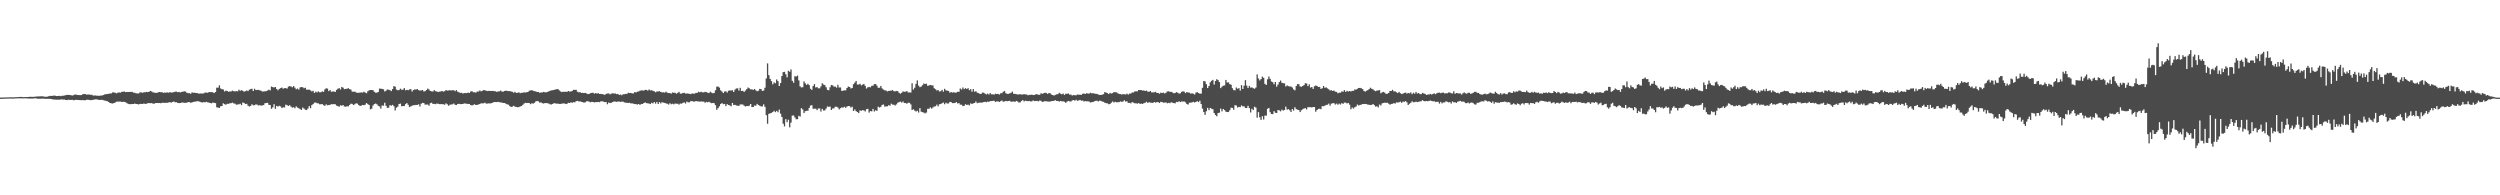 <?xml version="1.0" encoding="UTF-8"?>
<svg xmlns="http://www.w3.org/2000/svg" width="1920" height="150">
  <path d="M0 74.972h1v1.000H0zM1 74.912h1v1.000H1zM2 74.881h1v1.000H2zM3 74.838h1v1.000H3zM4 74.801h1v1.000H4zM5 74.798h1v1.000H5zM6 74.741h1v1.000H6zM7 74.685h1v1.000H7zM8 74.704h1v1.000H8zM9 74.756h1v1.000H9zM10 74.748h1v1.000H10zM11 74.636h1v1.000H11zM12 74.631h1v1.000H12zM13 74.544h1v1.000H13zM14 74.523h1v1.000H14zM15 74.386h1v1.149H15zM16 74.433h1v1.093H16zM17 74.554h1v1.000H17zM18 74.576h1v1.000H18zM19 74.508h1v1.014H19zM20 74.502h1v1.021H20zM21 74.502h1v1.196H21zM22 74.324h1v1.374H22zM23 74.354h1v1.348H23zM24 74.328h1v1.340H24zM25 74.371h1v1.295H25zM26 74.279h1v1.257H26zM27 74.189h1v1.332H27zM28 74.104h1v1.617H28zM29 74.027h1v1.850H29zM30 74.053h1v1.721H30zM31 73.924h1v1.902H31zM32 73.970h1v1.750H32zM33 74.067h1v1.714H33zM34 74.286h1v1.614H34zM35 74.312h1v1.593H35zM36 74.175h1v1.722H36zM37 73.906h1v1.960H37zM38 73.583h1v2.336H38zM39 73.703h1v2.376H39zM40 73.549h1v2.803H40zM41 73.408h1v3.039H41zM42 73.534h1v2.942H42zM43 73.776h1v2.819H43zM44 73.705h1v2.802H44zM45 73.552h1v3.036H45zM46 73.812h1v2.628H46zM47 73.564h1v2.719H47zM48 73.524h1v2.959H48zM49 73.339h1v3.095H49zM50 73.099h1v3.711H50zM51 72.797h1v4.082H51zM52 72.894h1v3.689H52zM53 72.930h1v3.803H53zM54 73.108h1v3.624H54zM55 73.343h1v3.300H55zM56 73.112h1v3.874H56zM57 72.530h1v4.298H57zM58 72.705h1v3.963H58zM59 72.923h1v3.816H59zM60 73.018h1v3.847H60zM61 73.065h1v3.763H61zM62 72.993h1v4.024H62zM63 72.439h1v4.432H63zM64 72.207h1v4.774H64zM65 72.253h1v4.752H65zM66 72.684h1v3.983H66zM67 72.557h1v3.962H67zM68 72.585h1v4.186H68zM69 72.822h1v4.133H69zM70 72.767h1v4.078H70zM71 73.374h1v3.314H71zM72 73.303h1v3.125H72zM73 73.339h1v2.974H73zM74 73.525h1v2.832H74zM75 73.512h1v3.142H75zM76 73.564h1v3.197H76zM77 73.390h1v3.290H77zM78 73.321h1v3.321H78zM79 72.937h1v4.048H79zM80 72.467h1v4.800H80zM81 72.328h1v5.207H81zM82 72.126h1v5.626H82zM83 72.115h1v6.274H83zM84 71.735h1v7.389H84zM85 71.711h1v7.645H85zM86 70.957h1v8.542H86zM87 70.971h1v8.201H87zM88 71.280h1v7.451H88zM89 71.656h1v6.461H89zM90 71.160h1v6.879H90zM91 70.970h1v7.054H91zM92 71.173h1v6.799H92zM93 70.569h1v7.783H93zM94 70.445h1v7.754H94zM95 70.239h1v7.992H95zM96 70.781h1v7.779H96zM97 70.628h1v8.614H97zM98 70.679h1v9.106H98zM99 70.612h1v9.406H99zM100 70.578h1v9.398H100zM101 70.542h1v9.362H101zM102 71.165h1v8.684H102zM103 71.205h1v8.313H103zM104 71.607h1v8.269H104zM105 71.740h1v8.188H105zM106 71.768h1v8.457H106zM107 70.944h1v8.866H107zM108 70.940h1v8.831H108zM109 71.270h1v8.626H109zM110 70.837h1v8.603H110zM111 70.866h1v8.952H111zM112 70.573h1v9.083H112zM113 70.758h1v8.565H113zM114 70.503h1v8.586H114zM115 69.815h1v9.515H115zM116 70.249h1v8.913H116zM117 70.897h1v8.725H117zM118 71.124h1v8.493H118zM119 71.335h1v7.798H119zM120 71.321h1v7.788H120zM121 70.915h1v8.225H121zM122 70.656h1v8.454H122zM123 70.789h1v8.516H123zM124 70.785h1v8.166H124zM125 71.322h1v7.575H125zM126 71.075h1v7.973H126zM127 71.178h1v7.725H127zM128 70.943h1v8.017H128zM129 71.201h1v7.485H129zM130 70.688h1v7.769H130zM131 71.116h1v7.709H131zM132 70.958h1v7.360H132zM133 70.804h1v7.169H133zM134 70.422h1v8.118H134zM135 70.363h1v8.151H135zM136 70.793h1v8.241H136zM137 70.611h1v8.571H137zM138 71.020h1v8.073H138zM139 70.615h1v8.174H139zM140 70.389h1v8.379H140zM141 70.142h1v8.836H141zM142 70.271h1v8.660H142zM143 71.200h1v7.681H143zM144 71.595h1v6.788H144zM145 71.590h1v6.867H145zM146 71.965h1v7.006H146zM147 70.967h1v7.666H147zM148 71.236h1v7.064H148zM149 71.200h1v6.905H149zM150 71.410h1v6.574H150zM151 71.485h1v6.239H151zM152 71.896h1v5.896H152zM153 71.852h1v6.329H153zM154 71.727h1v6.763H154zM155 71.870h1v6.861H155zM156 71.665h1v6.718H156zM157 71.073h1v7.522H157zM158 71.114h1v7.061H158zM159 71.273h1v7.323H159zM160 70.717h1v8.086H160zM161 70.754h1v8.353H161zM162 70.710h1v8.624H162zM163 70.903h1v7.855H163zM164 71.472h1v7.543H164zM165 70.678h1v8.551H165zM166 67.327h1v15.069H166zM167 67.321h1v15.314H167zM168 65.541h1v17.346H168zM169 67.927h1v13.694H169zM170 68.509h1v12.918H170zM171 68.698h1v10.687H171zM172 70.225h1v9.784H172zM173 69.602h1v10.858H173zM174 69.896h1v9.835H174zM175 70.466h1v9.328H175zM176 70.225h1v9.091H176zM177 70.251h1v9.018H177zM178 69.569h1v9.208H178zM179 70.063h1v9.339H179zM180 70.175h1v9.417H180zM181 69.988h1v10.379H181zM182 70.126h1v10.106H182zM183 68.894h1v11.245H183zM184 69.737h1v9.940H184zM185 69.237h1v11.503H185zM186 69.730h1v8.976H186zM187 70.454h1v8.656H187zM188 69.994h1v9.912H188zM189 69.502h1v10.236H189zM190 69.979h1v11.170H190zM191 68.883h1v12.929H191zM192 68.452h1v12.912H192zM193 68.144h1v11.936H193zM194 69.866h1v11.014H194zM195 68.132h1v12.679H195zM196 69.187h1v10.982H196zM197 69.054h1v11.311H197zM198 69.040h1v11.952H198zM199 69.391h1v11.411H199zM200 69.678h1v11.441H200zM201 70.321h1v10.672H201zM202 70.251h1v10.431H202zM203 70.082h1v9.225H203zM204 69.997h1v9.123H204zM205 69.454h1v9.490H205zM206 68.886h1v11.595H206zM207 69.451h1v11.244H207zM208 66.473h1v17.109H208zM209 66.932h1v15.542H209zM210 67.193h1v12.841H210zM211 66.795h1v16.772H211zM212 68.277h1v13.060H212zM213 69.308h1v12.549H213zM214 68.256h1v13.005H214zM215 67.705h1v14.007H215zM216 67.202h1v15.803H216zM217 68.169h1v14.219H217zM218 67.664h1v14.857H218zM219 67.646h1v12.762H219zM220 68.068h1v12.751H220zM221 66.518h1v14.833H221zM222 66.081h1v14.706H222zM223 66.453h1v15.408H223zM224 66.996h1v15.669H224zM225 66.082h1v16.230H225zM226 67.308h1v15.820H226zM227 68.573h1v13.153H227zM228 67.996h1v14.664H228zM229 68.880h1v14.251H229zM230 67.137h1v16.603H230zM231 66.844h1v17.634H231zM232 66.971h1v15.660H232zM233 67.771h1v15.660H233zM234 67.391h1v16.903H234zM235 68.845h1v15.670H235zM236 68.884h1v14.453H236zM237 68.804h1v12.697H237zM238 69.402h1v13.694H238zM239 70.181h1v10.578H239zM240 69.713h1v10.200H240zM241 71.372h1v7.501H241zM242 70.419h1v8.353H242zM243 70.983h1v8.255H243zM244 70.196h1v9.233H244zM245 70.836h1v9.253H245zM246 70.850h1v9.232H246zM247 70.145h1v9.787H247zM248 70.550h1v10.257H248zM249 68.655h1v12.657H249zM250 67.782h1v12.335H250zM251 68.071h1v12.807H251zM252 70.013h1v10.675H252zM253 69.118h1v11.444H253zM254 70.443h1v9.542H254zM255 70.297h1v9.803H255zM256 70.221h1v9.765H256zM257 70.605h1v9.481H257zM258 69.016h1v12.095H258zM259 68.137h1v13.365H259zM260 67.653h1v14.343H260zM261 68.689h1v12.181H261zM262 66.826h1v14.386H262zM263 67.305h1v13.380H263zM264 68.530h1v13.223H264zM265 68.235h1v13.732H265zM266 68.185h1v13.415H266zM267 67.682h1v14.018H267zM268 68.435h1v12.166H268zM269 68.836h1v10.775H269zM270 70.405h1v9.402H270zM271 70.457h1v10.225H271zM272 70.332h1v9.764H272zM273 70.954h1v8.354H273zM274 71.334h1v8.303H274zM275 71.197h1v9.481H275zM276 71.141h1v10.249H276zM277 70.978h1v10.103H277zM278 71.128h1v9.463H278zM279 70.466h1v10.397H279zM280 71.051h1v9.315H280zM281 71.579h1v7.593H281zM282 70.080h1v9.888H282zM283 69.383h1v11.272H283zM284 69.098h1v14.902H284zM285 69.137h1v14.322H285zM286 69.276h1v11.771H286zM287 70.494h1v9.452H287zM288 71.189h1v8.309H288zM289 71.160h1v8.912H289zM290 70.601h1v10.641H290zM291 68.046h1v13.696H291zM292 68.116h1v15.299H292zM293 68.318h1v12.671H293zM294 68.598h1v12.574H294zM295 70.255h1v8.669H295zM296 69.626h1v11.632H296zM297 68.699h1v14.143H297zM298 68.934h1v13.739H298zM299 69.215h1v11.524H299zM300 69.994h1v11.222H300zM301 68.419h1v12.098H301zM302 66.160h1v15.424H302zM303 66.560h1v18.281H303zM304 68.747h1v13.943H304zM305 69.332h1v12.559H305zM306 69.147h1v10.726H306zM307 68.095h1v11.458H307zM308 68.939h1v12.675H308zM309 68.872h1v12.562H309zM310 67.656h1v13.806H310zM311 69.318h1v10.634H311zM312 68.956h1v10.222H312zM313 69.258h1v11.233H313zM314 68.727h1v13.475H314zM315 68.384h1v13.337H315zM316 70.291h1v10.931H316zM317 69.169h1v11.600H317zM318 68.676h1v12.125H318zM319 68.797h1v11.719H319zM320 68.330h1v12.333H320zM321 69.224h1v10.828H321zM322 69.584h1v12.157H322zM323 69.455h1v10.215H323zM324 69.133h1v9.880H324zM325 70.221h1v8.910H325zM326 70.042h1v10.328H326zM327 69.163h1v11.136H327zM328 68.031h1v12.267H328zM329 68.687h1v12.524H329zM330 69.904h1v9.379H330zM331 70.149h1v8.684H331zM332 70.313h1v9.511H332zM333 69.206h1v10.569H333zM334 70.019h1v9.985H334zM335 70.266h1v9.246H335zM336 70.728h1v8.938H336zM337 70.331h1v9.635H337zM338 70.256h1v9.700H338zM339 69.834h1v10.150H339zM340 70.333h1v9.767H340zM341 70.051h1v10.373H341zM342 69.175h1v10.189H342zM343 69.571h1v10.509H343zM344 69.475h1v11.770H344zM345 69.251h1v11.255H345zM346 69.464h1v10.774H346zM347 69.320h1v10.796H347zM348 69.285h1v10.254H348zM349 70.019h1v10.443H349zM350 69.215h1v11.459H350zM351 70.426h1v9.514H351zM352 70.925h1v8.772H352zM353 71.344h1v8.626H353zM354 71.199h1v8.735H354zM355 71.851h1v8.011H355zM356 71.489h1v7.903H356zM357 71.490h1v8.055H357zM358 71.504h1v8.162H358zM359 71.043h1v8.840H359zM360 71.417h1v8.420H360zM361 70.287h1v10.353H361zM362 69.991h1v11.057H362zM363 70.843h1v9.683H363zM364 70.798h1v9.279H364zM365 71.095h1v9.539H365zM366 70.293h1v10.278H366zM367 70.320h1v9.864H367zM368 69.493h1v10.418H368zM369 70.149h1v9.134H369zM370 69.696h1v9.718H370zM371 69.162h1v10.137H371zM372 69.357h1v9.492H372zM373 69.663h1v9.976H373zM374 69.919h1v9.602H374zM375 69.735h1v9.635H375zM376 69.887h1v9.551H376zM377 69.910h1v9.321H377zM378 69.767h1v9.106H378zM379 70.024h1v8.325H379zM380 70.098h1v8.283H380zM381 70.542h1v7.918H381zM382 70.223h1v8.035H382zM383 70.139h1v8.363H383zM384 69.599h1v9.039H384zM385 70.287h1v8.519H385zM386 70.426h1v8.654H386zM387 69.899h1v9.221H387zM388 69.565h1v10.128H388zM389 69.827h1v10.259H389zM390 70.004h1v10.451H390zM391 69.925h1v11.522H391zM392 70.245h1v11.913H392zM393 70.511h1v11.386H393zM394 71.213h1v10.048H394zM395 70.519h1v11.377H395zM396 71.366h1v10.767H396zM397 71.282h1v11.076H397zM398 70.835h1v11.436H398zM399 71.553h1v10.173H399zM400 71.255h1v10.184H400zM401 71.197h1v9.342H401zM402 70.846h1v8.734H402zM403 71.076h1v7.852H403zM404 70.806h1v8.368H404zM405 70.660h1v8.358H405zM406 69.608h1v9.525H406zM407 69.502h1v10.504H407zM408 69.203h1v10.030H408zM409 69.735h1v9.876H409zM410 70.038h1v8.929H410zM411 70.195h1v7.687H411zM412 70.732h1v6.804H412zM413 70.662h1v7.214H413zM414 71.263h1v7.557H414zM415 70.948h1v7.670H415zM416 71.003h1v8.239H416zM417 70.539h1v8.965H417zM418 70.841h1v8.304H418zM419 70.925h1v8.211H419zM420 70.577h1v8.708H420zM421 70.145h1v9.421H421zM422 69.703h1v10.401H422zM423 69.414h1v10.805H423zM424 69.259h1v10.556H424zM425 69.049h1v10.167H425zM426 68.701h1v10.705H426zM427 68.573h1v11.048H427zM428 68.369h1v11.213H428zM429 69.355h1v10.476H429zM430 70.207h1v9.606H430zM431 70.717h1v8.888H431zM432 70.383h1v9.022H432zM433 70.578h1v8.866H433zM434 70.401h1v9.501H434zM435 70.549h1v9.131H435zM436 69.904h1v9.055H436zM437 70.325h1v8.759H437zM438 70.240h1v8.377H438zM439 69.804h1v9.090H439zM440 68.958h1v9.497H440zM441 69.006h1v9.579H441zM442 68.983h1v8.757H442zM443 70.449h1v7.025H443zM444 70.924h1v6.998H444zM445 70.759h1v7.068H445zM446 71.386h1v6.854H446zM447 71.307h1v7.151H447zM448 71.494h1v7.345H448zM449 71.337h1v7.218H449zM450 71.788h1v6.036H450zM451 72.238h1v5.475H451zM452 72.161h1v5.978H452zM453 71.558h1v6.962H453zM454 71.307h1v6.941H454zM455 71.230h1v7.102H455zM456 71.938h1v6.749H456zM457 71.463h1v6.936H457zM458 71.871h1v6.585H458zM459 71.543h1v6.764H459zM460 72.177h1v6.319H460zM461 72.097h1v5.725H461zM462 72.303h1v5.458H462zM463 72.475h1v5.582H463zM464 72.846h1v5.587H464zM465 72.027h1v6.377H465zM466 71.836h1v8.220H466zM467 71.731h1v7.023H467zM468 72.441h1v6.721H468zM469 71.953h1v7.012H469zM470 71.607h1v6.783H470zM471 71.897h1v6.056H471zM472 71.710h1v6.293H472zM473 72.299h1v5.939H473zM474 72.066h1v5.989H474zM475 72.887h1v5.056H475zM476 72.597h1v5.698H476zM477 73.107h1v4.911H477zM478 72.397h1v5.687H478zM479 72.349h1v6.277H479zM480 72.070h1v6.778H480zM481 72.092h1v6.874H481zM482 71.232h1v7.866H482zM483 71.486h1v7.413H483zM484 71.380h1v8.048H484zM485 71.721h1v7.618H485zM486 71.732h1v7.915H486zM487 70.682h1v9.216H487zM488 71.038h1v8.912H488zM489 70.400h1v9.924H489zM490 70.247h1v9.618H490zM491 69.641h1v10.932H491zM492 69.425h1v10.392H492zM493 69.440h1v10.414H493zM494 69.564h1v9.562H494zM495 69.037h1v9.590H495zM496 69.041h1v10.188H496zM497 69.625h1v9.723H497zM498 68.734h1v10.771H498zM499 69.443h1v10.461H499zM500 69.250h1v9.656H500zM501 69.787h1v9.639H501zM502 70.142h1v8.261H502zM503 70.879h1v8.750H503zM504 70.240h1v8.037H504zM505 70.230h1v9.628H505zM506 70.050h1v8.367H506zM507 70.624h1v8.853H507zM508 70.986h1v7.493H508zM509 70.861h1v7.984H509zM510 71.182h1v7.855H510zM511 70.404h1v8.988H511zM512 71.145h1v8.558H512zM513 71.486h1v8.844H513zM514 71.469h1v7.811H514zM515 71.936h1v8.144H515zM516 71.016h1v8.671H516zM517 71.279h1v8.830H517zM518 71.214h1v8.326H518zM519 72.013h1v7.631H519zM520 71.344h1v8.333H520zM521 70.503h1v9.853H521zM522 71.903h1v7.592H522zM523 71.890h1v7.704H523zM524 71.352h1v7.629H524zM525 71.289h1v7.293H525zM526 71.875h1v7.647H526zM527 71.746h1v6.305H527zM528 71.870h1v6.720H528zM529 72.054h1v6.552H529zM530 72.273h1v5.463H530zM531 71.712h1v5.896H531zM532 71.960h1v6.044H532zM533 71.861h1v6.146H533zM534 71.246h1v6.393H534zM535 71.374h1v6.438H535zM536 70.450h1v7.441H536zM537 70.843h1v7.274H537zM538 70.445h1v7.446H538zM539 70.890h1v7.132H539zM540 70.959h1v7.084H540zM541 70.484h1v8.404H541zM542 70.765h1v7.457H542zM543 71.170h1v7.441H543zM544 71.521h1v6.636H544zM545 70.400h1v8.382H545zM546 71.161h1v8.118H546zM547 71.635h1v7.399H547zM548 71.382h1v7.860H548zM549 69.331h1v11.458H549zM550 66.629h1v17.714H550zM551 66.413h1v16.642H551zM552 67.300h1v14.343H552zM553 69.391h1v10.462H553zM554 70.271h1v8.906H554zM555 71.461h1v8.550H555zM556 70.314h1v9.503H556zM557 70.107h1v11.387H557zM558 71.045h1v8.950H558zM559 69.692h1v10.953H559zM560 69.410h1v11.574H560zM561 69.507h1v12.101H561zM562 69.322h1v9.715H562zM563 70.671h1v10.015H563zM564 68.795h1v11.694H564zM565 67.922h1v13.136H565zM566 67.783h1v13.353H566zM567 69.518h1v11.851H567zM568 67.428h1v12.796H568zM569 69.891h1v10.275H569zM570 69.751h1v10.547H570zM571 70.594h1v10.536H571zM572 69.515h1v12.280H572zM573 68.458h1v12.939H573zM574 67.248h1v14.266H574zM575 67.861h1v13.304H575zM576 68.630h1v11.249H576zM577 68.584h1v13.605H577zM578 69.090h1v13.075H578zM579 68.330h1v12.728H579zM580 69.357h1v11.833H580zM581 70.102h1v9.682H581zM582 69.688h1v10.974H582zM583 68.235h1v13.033H583zM584 68.468h1v13.270H584zM585 69.857h1v11.846H585zM586 69.543h1v10.559H586zM587 67.378h1v14.664H587zM588 60.273h1v28.175H588zM589 48.687h1v46.328H589zM590 57.717h1v29.742H590zM591 60.577h1v26.437H591zM592 62.303h1v24.432H592zM593 64.771h1v21.264H593zM594 63.354h1v21.762H594zM595 63.966h1v22.157H595zM596 61.051h1v24.110H596zM597 62.371h1v23.825H597zM598 66.027h1v18.141H598zM599 63.809h1v23.466H599zM600 58.416h1v31.364H600zM601 55.423h1v39.579H601zM602 55.122h1v41.969H602zM603 57.027h1v34.472H603zM604 59.382h1v34.394H604zM605 54.400h1v37.531H605zM606 55.119h1v42.689H606zM607 53.341h1v40.804H607zM608 62.058h1v26.749H608zM609 63.542h1v25.149H609zM610 58.501h1v31.727H610zM611 58.803h1v32.771H611zM612 58.006h1v33.563H612zM613 61.751h1v27.166H613zM614 66.339h1v23.214H614zM615 67.153h1v15.956H615zM616 66.970h1v17.086H616zM617 62.579h1v24.271H617zM618 64.038h1v21.370H618zM619 65.194h1v19.876H619zM620 64.322h1v20.717H620zM621 65.363h1v17.543H621zM622 68.158h1v12.957H622zM623 69.036h1v11.749H623zM624 66.064h1v17.434H624zM625 64.548h1v18.925H625zM626 67.155h1v16.307H626zM627 66.852h1v17.751H627zM628 67.775h1v15.580H628zM629 67.854h1v15.470H629zM630 66.348h1v19.296H630zM631 63.941h1v19.675H631zM632 64.915h1v19.956H632zM633 65.386h1v19.383H633zM634 67.035h1v16.346H634zM635 69.004h1v12.753H635zM636 69.319h1v12.732H636zM637 67.040h1v14.835H637zM638 65.281h1v19.154H638zM639 65.520h1v17.799H639zM640 66.554h1v16.633H640zM641 66.467h1v15.485H641zM642 67.307h1v14.667H642zM643 65.123h1v17.441H643zM644 67.189h1v16.846H644zM645 67.156h1v15.967H645zM646 69.790h1v12.692H646zM647 69.663h1v12.967H647zM648 69.337h1v12.625H648zM649 69.394h1v13.387H649zM650 67.588h1v14.301H650zM651 66.453h1v14.931H651zM652 66.795h1v14.707H652zM653 67.954h1v14.660H653zM654 67.521h1v14.432H654zM655 64.646h1v20.593H655zM656 63.421h1v20.647H656zM657 62.144h1v23.241H657zM658 64.900h1v21.125H658zM659 64.933h1v21.891H659zM660 64.295h1v20.559H660zM661 65.532h1v19.544H661zM662 64.993h1v19.582H662zM663 64.447h1v20.406H663zM664 65.953h1v19.646H664zM665 67.997h1v15.871H665zM666 67.058h1v16.550H666zM667 66.728h1v19.729H667zM668 67.065h1v18.220H668zM669 65.875h1v19.658H669zM670 65.794h1v17.880H670zM671 64.674h1v20.926H671zM672 64.533h1v20.184H672zM673 65.813h1v19.304H673zM674 67.439h1v14.534H674zM675 67.355h1v15.246H675zM676 66.020h1v15.992H676zM677 67.882h1v12.690H677zM678 68.796h1v11.417H678zM679 69.301h1v12.583H679zM680 69.531h1v12.204H680zM681 70.179h1v11.464H681zM682 69.833h1v10.949H682zM683 69.691h1v11.548H683zM684 69.589h1v10.012H684zM685 69.146h1v11.177H685zM686 70.084h1v10.329H686zM687 70.142h1v10.922H687zM688 69.859h1v10.314H688zM689 70.059h1v8.835H689zM690 71.232h1v7.187H690zM691 71.949h1v6.103H691zM692 71.283h1v7.571H692zM693 70.214h1v7.707H693zM694 70.494h1v8.587H694zM695 70.378h1v8.790H695zM696 69.919h1v9.738H696zM697 71.017h1v7.837H697zM698 70.944h1v8.045H698zM699 71.046h1v9.127H699zM700 63.973h1v20.485H700zM701 68.754h1v15.187H701zM702 67.400h1v17.565H702zM703 64.403h1v21.248H703zM704 61.767h1v23.298H704zM705 65.722h1v20.703H705zM706 66.985h1v16.063H706zM707 66.483h1v19.264H707zM708 65.453h1v20.697H708zM709 64.117h1v22.348H709zM710 64.555h1v22.540H710zM711 64.245h1v22.157H711zM712 65.937h1v17.614H712zM713 65.576h1v17.985H713zM714 65.231h1v17.235H714zM715 65.564h1v17.839H715zM716 65.575h1v16.985H716zM717 67.736h1v14.016H717zM718 68.555h1v13.120H718zM719 69.459h1v10.949H719zM720 69.158h1v12.555H720zM721 70.241h1v9.830H721zM722 70.048h1v9.811H722zM723 68.962h1v10.309H723zM724 70.395h1v8.340H724zM725 68.216h1v11.850H725zM726 69.378h1v9.547H726zM727 69.636h1v9.858H727zM728 69.845h1v9.593H728zM729 71.229h1v6.995H729zM730 70.644h1v7.789H730zM731 71.124h1v8.058H731zM732 70.792h1v8.426H732zM733 71.172h1v7.841H733zM734 71.044h1v7.388H734zM735 70.452h1v8.987H735zM736 70.505h1v8.687H736zM737 67.923h1v12.473H737zM738 68.776h1v11.669H738zM739 67.212h1v14.237H739zM740 68.456h1v12.845H740zM741 67.691h1v12.342H741zM742 68.373h1v12.292H742zM743 67.683h1v12.639H743zM744 69.268h1v11.657H744zM745 68.463h1v10.906H745zM746 70.385h1v9.562H746zM747 68.423h1v10.924H747zM748 70.439h1v8.670H748zM749 70.042h1v7.867H749zM750 71.117h1v8.158H750zM751 71.546h1v7.366H751zM752 72.028h1v6.843H752zM753 72.162h1v6.639H753zM754 71.104h1v7.632H754zM755 71.145h1v7.220H755zM756 71.866h1v6.330H756zM757 72.510h1v5.962H757zM758 71.874h1v6.158H758zM759 72.585h1v5.664H759zM760 71.493h1v6.116H760zM761 72.443h1v5.152H761zM762 72.408h1v5.059H762zM763 72.700h1v4.671H763zM764 71.914h1v6.366H764zM765 72.252h1v5.612H765zM766 72.075h1v5.805H766zM767 72.613h1v5.657H767zM768 71.662h1v6.066H768zM769 71.576h1v5.575H769zM770 70.448h1v7.707H770zM771 69.956h1v7.979H771zM772 71.589h1v5.950H772zM773 72.098h1v5.696H773zM774 72.102h1v5.471H774zM775 71.664h1v5.730H775zM776 71.294h1v6.841H776zM777 70.359h1v7.740H777zM778 72.032h1v5.818H778zM779 72.114h1v6.151H779zM780 72.328h1v5.213H780zM781 72.538h1v5.407H781zM782 72.509h1v6.245H782zM783 72.361h1v6.271H783zM784 72.578h1v5.017H784zM785 72.534h1v4.331H785zM786 72.302h1v5.633H786zM787 72.550h1v4.816H787zM788 72.554h1v4.943H788zM789 73.165h1v4.612H789zM790 72.883h1v4.638H790zM791 72.866h1v5.071H791zM792 72.666h1v5.181H792zM793 73.030h1v4.086H793zM794 72.894h1v4.773H794zM795 72.417h1v5.136H795zM796 72.417h1v5.071H796zM797 72.735h1v5.140H797zM798 72.795h1v4.411H798zM799 71.618h1v5.800H799zM800 72.016h1v6.314H800zM801 71.624h1v6.413H801zM802 71.286h1v6.345H802zM803 71.328h1v6.489H803zM804 72.085h1v5.846H804zM805 71.501h1v6.503H805zM806 71.590h1v6.514H806zM807 72.607h1v5.032H807zM808 72.943h1v4.633H808zM809 73.436h1v3.981H809zM810 72.836h1v4.103H810zM811 72.468h1v5.060H811zM812 72.280h1v5.309H812zM813 71.279h1v6.773H813zM814 71.956h1v5.556H814zM815 72.398h1v5.411H815zM816 71.845h1v5.985H816zM817 72.920h1v5.214H817zM818 71.921h1v7.075H818zM819 72.105h1v5.988H819zM820 71.781h1v5.736H820zM821 72.675h1v5.169H821zM822 72.659h1v5.331H822zM823 73.348h1v3.783H823zM824 72.938h1v3.852H824zM825 73.202h1v4.154H825zM826 73.090h1v3.532H826zM827 72.599h1v4.833H827zM828 72.715h1v4.367H828zM829 72.742h1v3.989H829zM830 72.788h1v4.573H830zM831 72.051h1v5.165H831zM832 71.768h1v6.161H832zM833 72.213h1v5.442H833zM834 71.569h1v6.273H834zM835 71.831h1v5.944H835zM836 71.883h1v6.135H836zM837 71.208h1v7.540H837zM838 71.659h1v6.780H838zM839 71.595h1v6.728H839zM840 71.838h1v5.912H840zM841 72.031h1v5.427H841zM842 72.156h1v5.187H842zM843 72.577h1v5.348H843zM844 72.914h1v4.421H844zM845 72.906h1v4.584H845zM846 72.778h1v5.224H846zM847 72.282h1v5.971H847zM848 70.717h1v8.208H848zM849 71.093h1v8.176H849zM850 71.517h1v7.827H850zM851 72.258h1v7.833H851zM852 71.305h1v8.532H852zM853 71.824h1v7.094H853zM854 71.527h1v6.415H854zM855 70.685h1v7.996H855zM856 70.868h1v7.300H856zM857 70.924h1v7.659H857zM858 71.623h1v6.856H858zM859 72.130h1v6.293H859zM860 72.251h1v5.610H860zM861 72.591h1v5.668H861zM862 72.274h1v5.668H862zM863 72.421h1v4.625H863zM864 72.568h1v5.395H864zM865 71.876h1v5.889H865zM866 72.677h1v6.365H866zM867 71.858h1v7.076H867zM868 71.828h1v7.607H868zM869 70.988h1v7.414H869zM870 71.006h1v7.820H870zM871 70.245h1v9.101H871zM872 70.072h1v9.228H872zM873 70.184h1v9.435H873zM874 69.138h1v10.025H874zM875 69.166h1v10.678H875zM876 69.157h1v10.334H876zM877 69.602h1v10.295H877zM878 69.417h1v9.788H878zM879 69.874h1v9.006H879zM880 69.567h1v8.584H880zM881 70.313h1v8.764H881zM882 70.496h1v7.938H882zM883 69.893h1v8.973H883zM884 70.939h1v7.964H884zM885 70.959h1v8.105H885zM886 70.865h1v7.448H886zM887 70.518h1v8.289H887zM888 71.443h1v6.998H888zM889 71.359h1v7.067H889zM890 71.977h1v7.142H890zM891 71.141h1v7.019H891zM892 71.467h1v6.894H892zM893 71.123h1v7.789H893zM894 71.773h1v6.994H894zM895 71.154h1v7.551H895zM896 70.234h1v9.077H896zM897 70.106h1v8.868H897zM898 70.562h1v8.682H898zM899 70.489h1v7.979H899zM900 71.035h1v7.862H900zM901 71.618h1v7.551H901zM902 71.459h1v7.958H902zM903 70.737h1v7.482H903zM904 71.167h1v7.326H904zM905 71.903h1v5.812H905zM906 71.665h1v6.711H906zM907 70.541h1v7.392H907zM908 70.082h1v7.957H908zM909 70.406h1v7.541H909zM910 71.547h1v7.120H910zM911 70.673h1v9.205H911zM912 71.039h1v9.310H912zM913 71.160h1v7.718H913zM914 71.882h1v6.981H914zM915 71.701h1v6.883H915zM916 72.009h1v6.226H916zM917 72.628h1v6.049H917zM918 71.096h1v7.188H918zM919 70.764h1v6.891H919zM920 71.474h1v6.968H920zM921 71.936h1v5.375H921zM922 71.868h1v8.043H922zM923 67.415h1v15.976H923zM924 62.272h1v23.808H924zM925 62.519h1v25.719H925zM926 64.664h1v20.772H926zM927 67.626h1v15.222H927zM928 66.036h1v18.556H928zM929 63.172h1v19.739H929zM930 62.060h1v21.450H930zM931 61.346h1v22.585H931zM932 64.928h1v21.832H932zM933 62.184h1v26.139H933zM934 60.845h1v28.453H934zM935 61.527h1v25.292H935zM936 63.013h1v23.538H936zM937 67.685h1v15.698H937zM938 66.586h1v18.902H938zM939 65.813h1v17.923H939zM940 65.596h1v18.975H940zM941 61.408h1v24.334H941zM942 63.356h1v22.704H942zM943 63.262h1v22.702H943zM944 64.638h1v20.010H944zM945 65.081h1v17.616H945zM946 67.764h1v15.111H946zM947 69.211h1v15.075H947zM948 69.388h1v11.383H948zM949 67.209h1v13.851H949zM950 68.124h1v14.478H950zM951 67.688h1v14.368H951zM952 69.566h1v12.701H952zM953 65.405h1v15.565H953zM954 68.364h1v13.364H954zM955 65.809h1v15.849H955zM956 61.535h1v21.338H956zM957 65.747h1v17.157H957zM958 67.621h1v13.627H958zM959 65.951h1v17.070H959zM960 67.254h1v19.125H960zM961 67.117h1v16.446H961zM962 67.721h1v16.796H962zM963 68.140h1v13.837H963zM964 67.293h1v15.360H964zM965 57.119h1v33.258H965zM966 60.276h1v25.858H966zM967 61.732h1v28.375H967zM968 60.725h1v31.400H968zM969 58.833h1v30.398H969zM970 59.764h1v32.041H970zM971 64.425h1v24.367H971zM972 65.229h1v23.599H972zM973 60.930h1v22.624H973zM974 58.776h1v24.101H974zM975 60.568h1v25.605H975zM976 62.576h1v25.030H976zM977 63.119h1v24.536H977zM978 64.697h1v20.693H978zM979 62.963h1v23.637H979zM980 66.580h1v20.216H980zM981 64.992h1v19.471H981zM982 63.050h1v21.725H982zM983 61.862h1v23.640H983zM984 63.535h1v20.633H984zM985 63.894h1v21.116H985zM986 63.996h1v20.416H986zM987 66.421h1v15.507H987zM988 65.568h1v18.632H988zM989 66.128h1v17.707H989zM990 66.405h1v18.265H990zM991 66.479h1v19.492H991zM992 67.192h1v16.555H992zM993 68.656h1v16.277H993zM994 69.352h1v13.018H994zM995 66.083h1v17.751H995zM996 64.611h1v19.618H996zM997 64.659h1v19.860H997zM998 66.379h1v19.683H998zM999 66.673h1v18.018H999zM1000 66.055h1v17.884H1000zM1001 65.403h1v17.935H1001zM1002 63.937h1v19.126H1002zM1003 64.125h1v19.879H1003zM1004 66.139h1v16.141H1004zM1005 64.759h1v17.565H1005zM1006 67.298h1v15.020H1006zM1007 66.809h1v15.712H1007zM1008 68.325h1v13.858H1008zM1009 66.208h1v15.945H1009zM1010 65.660h1v20.174H1010zM1011 66.009h1v18.450H1011zM1012 66.792h1v16.820H1012zM1013 66.754h1v16.759H1013zM1014 68.280h1v15.579H1014zM1015 67.745h1v13.763H1015zM1016 66.062h1v15.563H1016zM1017 67.453h1v13.757H1017zM1018 67.064h1v13.527H1018zM1019 67.896h1v12.526H1019zM1020 68.541h1v11.036H1020zM1021 69.493h1v11.650H1021zM1022 69.307h1v10.289H1022zM1023 69.857h1v9.426H1023zM1024 69.544h1v9.640H1024zM1025 70.408h1v9.886H1025zM1026 70.546h1v9.027H1026zM1027 71.614h1v8.828H1027zM1028 71.169h1v8.420H1028zM1029 71.147h1v9.158H1029zM1030 70.253h1v8.975H1030zM1031 70.455h1v9.334H1031zM1032 69.213h1v9.568H1032zM1033 70.536h1v8.327H1033zM1034 69.710h1v9.771H1034zM1035 70.290h1v8.768H1035zM1036 69.899h1v10.506H1036zM1037 70.260h1v13.637H1037zM1038 69.755h1v12.775H1038zM1039 69.786h1v13.640H1039zM1040 68.668h1v13.677H1040zM1041 68.862h1v12.948H1041zM1042 68.168h1v12.110H1042zM1043 67.608h1v13.446H1043zM1044 67.495h1v13.109H1044zM1045 67.779h1v12.614H1045zM1046 68.382h1v11.469H1046zM1047 69.782h1v10.141H1047zM1048 70.378h1v9.435H1048zM1049 69.704h1v10.266H1049zM1050 69.232h1v11.108H1050zM1051 68.469h1v12.007H1051zM1052 67.362h1v13.255H1052zM1053 68.217h1v12.323H1053zM1054 68.604h1v11.256H1054zM1055 69.529h1v11.280H1055zM1056 70.020h1v11.856H1056zM1057 69.529h1v12.071H1057zM1058 69.433h1v13.026H1058zM1059 69.239h1v11.042H1059zM1060 71.647h1v9.397H1060zM1061 70.915h1v8.495H1061zM1062 70.557h1v8.498H1062zM1063 71.163h1v7.707H1063zM1064 72.077h1v6.859H1064zM1065 71.968h1v6.926H1065zM1066 71.381h1v8.227H1066zM1067 69.836h1v10.598H1067zM1068 69.870h1v9.930H1068zM1069 68.957h1v10.763H1069zM1070 70.208h1v8.967H1070zM1071 70.155h1v9.416H1071zM1072 70.864h1v7.790H1072zM1073 71.457h1v7.275H1073zM1074 70.536h1v7.982H1074zM1075 71.579h1v6.525H1075zM1076 72.251h1v6.763H1076zM1077 71.899h1v6.119H1077zM1078 71.387h1v6.856H1078zM1079 71.099h1v6.543H1079zM1080 71.905h1v6.708H1080zM1081 71.386h1v9.273H1081zM1082 71.680h1v7.964H1082zM1083 70.958h1v7.990H1083zM1084 72.341h1v5.482H1084zM1085 71.241h1v7.279H1085zM1086 72.007h1v6.488H1086zM1087 70.611h1v7.463H1087zM1088 71.820h1v6.610H1088zM1089 71.448h1v6.724H1089zM1090 72.237h1v5.640H1090zM1091 72.362h1v5.396H1091zM1092 71.339h1v5.566H1092zM1093 71.782h1v5.840H1093zM1094 72.099h1v5.744H1094zM1095 72.897h1v4.674H1095zM1096 72.612h1v5.175H1096zM1097 72.548h1v4.980H1097zM1098 72.096h1v5.114H1098zM1099 72.609h1v4.893H1099zM1100 72.092h1v5.708H1100zM1101 71.753h1v5.949H1101zM1102 72.333h1v5.949H1102zM1103 71.571h1v6.620H1103zM1104 71.213h1v6.958H1104zM1105 71.121h1v8.468H1105zM1106 71.599h1v6.649H1106zM1107 71.157h1v8.262H1107zM1108 71.135h1v7.549H1108zM1109 71.747h1v6.886H1109zM1110 71.638h1v6.119H1110zM1111 71.640h1v6.557H1111zM1112 71.033h1v7.621H1112zM1113 70.999h1v7.413H1113zM1114 71.643h1v7.900H1114zM1115 71.794h1v6.150H1115zM1116 70.069h1v8.584H1116zM1117 72.052h1v6.457H1117zM1118 71.417h1v7.658H1118zM1119 71.586h1v6.487H1119zM1120 71.854h1v5.983H1120zM1121 71.690h1v5.740H1121zM1122 72.589h1v5.487H1122zM1123 71.679h1v6.278H1123zM1124 70.962h1v7.219H1124zM1125 71.652h1v7.538H1125zM1126 72.003h1v7.276H1126zM1127 71.196h1v7.482H1127zM1128 71.211h1v8.229H1128zM1129 72.094h1v6.799H1129zM1130 71.732h1v6.960H1130zM1131 71.205h1v8.120H1131zM1132 70.566h1v9.581H1132zM1133 70.487h1v9.862H1133zM1134 71.308h1v7.666H1134zM1135 71.331h1v7.585H1135zM1136 72.217h1v6.262H1136zM1137 72.583h1v5.364H1137zM1138 72.711h1v5.136H1138zM1139 72.308h1v5.606H1139zM1140 71.898h1v5.056H1140zM1141 72.422h1v4.983H1141zM1142 72.282h1v5.696H1142zM1143 71.819h1v5.837H1143zM1144 70.990h1v7.269H1144zM1145 71.547h1v7.444H1145zM1146 71.875h1v6.006H1146zM1147 71.896h1v7.796H1147zM1148 70.471h1v8.008H1148zM1149 71.456h1v7.283H1149zM1150 72.316h1v6.548H1150zM1151 72.551h1v6.399H1151zM1152 71.502h1v6.916H1152zM1153 72.590h1v5.780H1153zM1154 71.832h1v6.471H1154zM1155 71.684h1v6.364H1155zM1156 72.300h1v5.905H1156zM1157 72.359h1v6.342H1157zM1158 70.989h1v7.389H1158zM1159 70.742h1v8.038H1159zM1160 71.318h1v9.137H1160zM1161 71.313h1v8.813H1161zM1162 70.096h1v9.276H1162zM1163 70.861h1v9.204H1163zM1164 70.160h1v10.268H1164zM1165 70.407h1v9.015H1165zM1166 69.530h1v10.318H1166zM1167 69.571h1v11.345H1167zM1168 70.252h1v9.393H1168zM1169 70.666h1v8.585H1169zM1170 70.609h1v9.613H1170zM1171 70.788h1v8.326H1171zM1172 69.570h1v9.563H1172zM1173 70.725h1v8.466H1173zM1174 71.270h1v9.052H1174zM1175 71.226h1v7.813H1175zM1176 70.482h1v8.752H1176zM1177 71.204h1v8.003H1177zM1178 70.507h1v9.298H1178zM1179 71.057h1v7.539H1179zM1180 71.276h1v6.882H1180zM1181 71.102h1v7.812H1181zM1182 71.887h1v6.052H1182zM1183 71.679h1v5.618H1183zM1184 72.005h1v5.442H1184zM1185 71.161h1v6.413H1185zM1186 71.350h1v6.615H1186zM1187 71.028h1v6.957H1187zM1188 71.592h1v6.816H1188zM1189 70.824h1v7.098H1189zM1190 71.361h1v6.650H1190zM1191 71.541h1v7.746H1191zM1192 71.445h1v7.417H1192zM1193 69.868h1v8.636H1193zM1194 70.651h1v8.993H1194zM1195 71.516h1v7.508H1195zM1196 70.578h1v8.333H1196zM1197 71.045h1v8.446H1197zM1198 71.938h1v7.070H1198zM1199 71.689h1v6.395H1199zM1200 71.095h1v7.444H1200zM1201 71.462h1v7.593H1201zM1202 70.836h1v7.690H1202zM1203 70.815h1v8.163H1203zM1204 71.695h1v7.015H1204zM1205 71.687h1v6.430H1205zM1206 71.708h1v7.588H1206zM1207 71.827h1v6.481H1207zM1208 72.042h1v6.251H1208zM1209 71.114h1v7.238H1209zM1210 72.266h1v5.825H1210zM1211 71.880h1v6.806H1211zM1212 71.666h1v6.608H1212zM1213 71.597h1v6.893H1213zM1214 71.901h1v6.975H1214zM1215 71.879h1v7.187H1215zM1216 70.534h1v8.401H1216zM1217 69.831h1v9.646H1217zM1218 69.963h1v9.315H1218zM1219 71.032h1v7.409H1219zM1220 71.101h1v7.518H1220zM1221 72.131h1v7.618H1221zM1222 71.253h1v7.370H1222zM1223 71.124h1v7.540H1223zM1224 72.286h1v6.711H1224zM1225 71.071h1v7.238H1225zM1226 70.931h1v7.927H1226zM1227 71.062h1v9.225H1227zM1228 70.852h1v8.621H1228zM1229 70.862h1v7.971H1229zM1230 71.366h1v9.503H1230zM1231 71.136h1v9.433H1231zM1232 69.951h1v9.879H1232zM1233 69.403h1v10.305H1233zM1234 69.604h1v12.849H1234zM1235 66.661h1v16.774H1235zM1236 66.835h1v15.437H1236zM1237 70.482h1v9.200H1237zM1238 69.985h1v8.916H1238zM1239 69.126h1v12.110H1239zM1240 67.918h1v13.714H1240zM1241 68.653h1v13.685H1241zM1242 69.232h1v12.268H1242zM1243 69.112h1v11.625H1243zM1244 70.571h1v10.802H1244zM1245 68.414h1v14.065H1245zM1246 65.493h1v17.272H1246zM1247 65.576h1v17.400H1247zM1248 67.042h1v13.581H1248zM1249 62.582h1v20.775H1249zM1250 66.911h1v15.743H1250zM1251 67.791h1v14.528H1251zM1252 65.531h1v17.369H1252zM1253 66.765h1v16.312H1253zM1254 67.171h1v17.497H1254zM1255 68.376h1v13.786H1255zM1256 67.811h1v15.331H1256zM1257 65.102h1v21.715H1257zM1258 64.609h1v20.473H1258zM1259 65.514h1v20.520H1259zM1260 65.796h1v17.367H1260zM1261 60.685h1v26.677H1261zM1262 60.353h1v26.883H1262zM1263 59.571h1v28.211H1263zM1264 60.770h1v26.971H1264zM1265 60.730h1v24.895H1265zM1266 62.929h1v21.188H1266zM1267 65.616h1v15.874H1267zM1268 64.296h1v19.002H1268zM1269 64.319h1v19.041H1269zM1270 62.154h1v22.305H1270zM1271 65.061h1v21.146H1271zM1272 65.834h1v16.517H1272zM1273 67.452h1v14.974H1273zM1274 68.487h1v13.578H1274zM1275 66.473h1v16.313H1275zM1276 67.691h1v14.795H1276zM1277 67.113h1v16.281H1277zM1278 69.654h1v13.202H1278zM1279 68.746h1v12.975H1279zM1280 68.367h1v14.448H1280zM1281 68.533h1v13.952H1281zM1282 66.484h1v20.788H1282zM1283 67.050h1v17.789H1283zM1284 66.628h1v16.124H1284zM1285 68.246h1v13.319H1285zM1286 66.384h1v16.359H1286zM1287 68.287h1v14.671H1287zM1288 66.931h1v17.900H1288zM1289 67.545h1v15.524H1289zM1290 67.525h1v15.220H1290zM1291 68.503h1v14.562H1291zM1292 68.130h1v14.682H1292zM1293 68.149h1v13.619H1293zM1294 69.528h1v10.906H1294zM1295 68.418h1v11.531H1295zM1296 69.399h1v10.721H1296zM1297 67.672h1v12.907H1297zM1298 68.788h1v12.664H1298zM1299 67.785h1v13.523H1299zM1300 68.412h1v13.531H1300zM1301 67.138h1v14.201H1301zM1302 68.260h1v12.695H1302zM1303 68.504h1v12.583H1303zM1304 69.491h1v11.390H1304zM1305 69.460h1v11.316H1305zM1306 69.963h1v10.348H1306zM1307 70.030h1v9.083H1307zM1308 63.298h1v21.058H1308zM1309 65.220h1v17.240H1309zM1310 68.407h1v17.748H1310zM1311 64.799h1v22.868H1311zM1312 61.910h1v26.215H1312zM1313 64.029h1v23.864H1313zM1314 65.312h1v20.066H1314zM1315 65.600h1v20.572H1315zM1316 65.799h1v20.009H1316zM1317 63.238h1v25.230H1317zM1318 62.630h1v22.466H1318zM1319 64.754h1v18.022H1319zM1320 66.144h1v17.202H1320zM1321 65.301h1v17.688H1321zM1322 65.199h1v17.423H1322zM1323 65.934h1v15.683H1323zM1324 66.326h1v16.635H1324zM1325 67.503h1v14.460H1325zM1326 68.697h1v12.467H1326zM1327 69.052h1v10.292H1327zM1328 69.860h1v9.906H1328zM1329 67.154h1v13.666H1329zM1330 68.094h1v12.670H1330zM1331 66.970h1v14.584H1331zM1332 65.861h1v15.749H1332zM1333 68.393h1v12.617H1333zM1334 66.978h1v14.418H1334zM1335 68.075h1v12.499H1335zM1336 66.907h1v14.160H1336zM1337 66.991h1v14.963H1337zM1338 66.191h1v15.550H1338zM1339 66.231h1v15.236H1339zM1340 66.304h1v15.138H1340zM1341 67.480h1v13.369H1341zM1342 68.532h1v11.522H1342zM1343 69.223h1v10.304H1343zM1344 69.338h1v10.348H1344zM1345 68.320h1v12.442H1345zM1346 69.521h1v10.018H1346zM1347 69.168h1v10.266H1347zM1348 70.113h1v8.938H1348zM1349 71.390h1v9.382H1349zM1350 69.626h1v9.977H1350zM1351 70.740h1v10.104H1351zM1352 69.410h1v10.863H1352zM1353 69.731h1v10.712H1353zM1354 68.607h1v11.816H1354zM1355 70.031h1v11.351H1355zM1356 68.156h1v12.888H1356zM1357 70.007h1v10.901H1357zM1358 69.664h1v11.717H1358zM1359 69.331h1v10.710H1359zM1360 70.902h1v8.204H1360zM1361 69.446h1v10.872H1361zM1362 70.248h1v9.732H1362zM1363 70.819h1v9.604H1363zM1364 71.427h1v8.612H1364zM1365 71.146h1v8.489H1365zM1366 71.846h1v7.286H1366zM1367 70.858h1v8.081H1367zM1368 70.521h1v8.865H1368zM1369 70.206h1v10.483H1369zM1370 69.626h1v10.241H1370zM1371 69.969h1v9.971H1371zM1372 69.897h1v10.990H1372zM1373 70.305h1v9.227H1373zM1374 71.383h1v7.581H1374zM1375 71.678h1v7.758H1375zM1376 71.535h1v7.653H1376zM1377 71.957h1v7.167H1377zM1378 71.887h1v7.315H1378zM1379 70.576h1v8.949H1379zM1380 70.869h1v7.354H1380zM1381 71.219h1v7.396H1381zM1382 71.158h1v7.421H1382zM1383 70.443h1v9.008H1383zM1384 71.376h1v7.809H1384zM1385 70.716h1v8.376H1385zM1386 71.440h1v7.445H1386zM1387 70.470h1v8.871H1387zM1388 70.773h1v8.185H1388zM1389 70.863h1v7.297H1389zM1390 71.067h1v8.044H1390zM1391 70.450h1v8.633H1391zM1392 70.952h1v7.947H1392zM1393 70.043h1v9.345H1393zM1394 69.763h1v9.313H1394zM1395 70.627h1v9.322H1395zM1396 70.519h1v9.617H1396zM1397 70.821h1v9.379H1397zM1398 70.726h1v8.802H1398zM1399 70.320h1v9.116H1399zM1400 71.282h1v7.588H1400zM1401 69.484h1v11.137H1401zM1402 69.685h1v10.803H1402zM1403 70.093h1v9.349H1403zM1404 69.151h1v10.727H1404zM1405 70.126h1v10.056H1405zM1406 70.460h1v10.656H1406zM1407 70.701h1v11.427H1407zM1408 69.994h1v10.641H1408zM1409 71.195h1v9.055H1409zM1410 70.468h1v9.268H1410zM1411 70.903h1v9.719H1411zM1412 71.075h1v8.201H1412zM1413 71.478h1v7.522H1413zM1414 70.124h1v8.594H1414zM1415 70.680h1v7.989H1415zM1416 70.332h1v10.322H1416zM1417 69.593h1v9.049H1417zM1418 69.557h1v9.806H1418zM1419 71.141h1v7.405H1419zM1420 71.026h1v6.927H1420zM1421 71.310h1v7.957H1421zM1422 70.883h1v7.234H1422zM1423 71.178h1v8.881H1423zM1424 71.819h1v7.954H1424zM1425 69.531h1v9.208H1425zM1426 71.629h1v7.932H1426zM1427 69.999h1v10.430H1427zM1428 69.355h1v11.102H1428zM1429 69.814h1v9.750H1429zM1430 68.820h1v11.559H1430zM1431 69.229h1v10.226H1431zM1432 68.987h1v11.916H1432zM1433 69.542h1v11.330H1433zM1434 69.252h1v11.181H1434zM1435 69.882h1v9.592H1435zM1436 70.005h1v9.243H1436zM1437 69.886h1v9.613H1437zM1438 71.606h1v8.330H1438zM1439 71.717h1v6.769H1439zM1440 70.751h1v7.509H1440zM1441 71.124h1v7.219H1441zM1442 70.988h1v8.040H1442zM1443 70.675h1v9.332H1443zM1444 69.356h1v9.895H1444zM1445 69.318h1v9.057H1445zM1446 70.880h1v7.587H1446zM1447 69.754h1v10.858H1447zM1448 70.636h1v9.176H1448zM1449 70.700h1v9.329H1449zM1450 71.318h1v9.373H1450zM1451 70.752h1v8.948H1451zM1452 71.012h1v8.805H1452zM1453 70.923h1v9.731H1453zM1454 71.375h1v8.221H1454zM1455 70.144h1v9.122H1455zM1456 70.547h1v8.354H1456zM1457 69.324h1v11.363H1457zM1458 71.124h1v8.575H1458zM1459 70.457h1v10.161H1459zM1460 69.903h1v9.812H1460zM1461 70.492h1v9.479H1461zM1462 70.321h1v10.908H1462zM1463 70.598h1v8.353H1463zM1464 68.732h1v11.994H1464zM1465 69.078h1v14.100H1465zM1466 68.919h1v13.140H1466zM1467 67.934h1v13.688H1467zM1468 68.001h1v15.382H1468zM1469 67.828h1v16.543H1469zM1470 70.118h1v11.339H1470zM1471 68.121h1v13.153H1471zM1472 69.679h1v10.914H1472zM1473 68.641h1v13.562H1473zM1474 68.414h1v14.067H1474zM1475 68.025h1v14.714H1475zM1476 66.858h1v14.558H1476zM1477 69.248h1v11.219H1477zM1478 67.515h1v14.622H1478zM1479 68.326h1v13.752H1479zM1480 67.654h1v13.001H1480zM1481 68.024h1v15.705H1481zM1482 67.879h1v12.663H1482zM1483 66.279h1v16.636H1483zM1484 68.626h1v13.758H1484zM1485 68.608h1v15.164H1485zM1486 67.564h1v15.912H1486zM1487 65.139h1v16.486H1487zM1488 64.910h1v16.574H1488zM1489 65.492h1v17.622H1489zM1490 64.352h1v18.889H1490zM1491 65.911h1v17.511H1491zM1492 66.809h1v15.557H1492zM1493 68.164h1v14.251H1493zM1494 68.123h1v12.445H1494zM1495 68.375h1v14.905H1495zM1496 66.601h1v14.897H1496zM1497 69.819h1v11.657H1497zM1498 66.917h1v15.690H1498zM1499 67.186h1v13.265H1499zM1500 68.739h1v11.091H1500zM1501 68.258h1v12.007H1501zM1502 65.434h1v19.034H1502zM1503 63.768h1v19.517H1503zM1504 65.126h1v19.441H1504zM1505 63.951h1v22.453H1505zM1506 62.363h1v24.083H1506zM1507 63.492h1v24.419H1507zM1508 62.931h1v26.084H1508zM1509 63.332h1v24.160H1509zM1510 63.667h1v23.373H1510zM1511 63.000h1v22.736H1511zM1512 65.985h1v16.821H1512zM1513 67.113h1v14.685H1513zM1514 66.461h1v14.439H1514zM1515 67.859h1v16.775H1515zM1516 67.776h1v14.472H1516zM1517 66.343h1v16.066H1517zM1518 68.430h1v14.665H1518zM1519 69.353h1v16.421H1519zM1520 66.922h1v16.192H1520zM1521 67.269h1v15.815H1521zM1522 68.482h1v14.783H1522zM1523 67.465h1v18.263H1523zM1524 64.247h1v20.092H1524zM1525 63.518h1v23.706H1525zM1526 61.899h1v22.767H1526zM1527 61.141h1v25.492H1527zM1528 63.309h1v23.748H1528zM1529 61.766h1v25.237H1529zM1530 61.946h1v25.771H1530zM1531 64.892h1v26.165H1531zM1532 61.741h1v28.077H1532zM1533 63.547h1v27.286H1533zM1534 63.629h1v27.431H1534zM1535 59.488h1v28.077H1535zM1536 58.477h1v31.028H1536zM1537 58.395h1v31.657H1537zM1538 61.727h1v31.291H1538zM1539 63.717h1v27.261H1539zM1540 65.859h1v18.978H1540zM1541 64.205h1v19.551H1541zM1542 65.551h1v18.630H1542zM1543 64.662h1v20.991H1543zM1544 60.322h1v25.966H1544zM1545 60.892h1v26.038H1545zM1546 63.572h1v26.462H1546zM1547 62.985h1v24.632H1547zM1548 58.687h1v29.256H1548zM1549 60.501h1v31.520H1549zM1550 60.125h1v30.233H1550zM1551 56.517h1v33.531H1551zM1552 58.952h1v34.435H1552zM1553 58.921h1v33.059H1553zM1554 56.611h1v38.677H1554zM1555 59.012h1v37.680H1555zM1556 58.210h1v35.255H1556zM1557 59.351h1v32.151H1557zM1558 60.468h1v29.098H1558zM1559 60.577h1v31.509H1559zM1560 59.893h1v26.808H1560zM1561 60.152h1v26.855H1561zM1562 64.496h1v22.678H1562zM1563 64.379h1v24.933H1563zM1564 62.517h1v24.311H1564zM1565 62.162h1v24.638H1565zM1566 64.943h1v23.837H1566zM1567 64.695h1v21.313H1567zM1568 65.505h1v19.311H1568zM1569 65.080h1v18.828H1569zM1570 63.455h1v21.272H1570zM1571 64.588h1v19.633H1571zM1572 66.249h1v19.548H1572zM1573 64.322h1v19.833H1573zM1574 64.857h1v21.225H1574zM1575 65.117h1v21.918H1575zM1576 66.436h1v19.443H1576zM1577 63.153h1v25.890H1577zM1578 62.270h1v23.731H1578zM1579 60.270h1v26.583H1579zM1580 63.278h1v25.268H1580zM1581 62.957h1v27.489H1581zM1582 60.937h1v28.905H1582zM1583 62.505h1v33.795H1583zM1584 55.094h1v35.642H1584zM1585 56.512h1v34.960H1585zM1586 54.600h1v32.960H1586zM1587 56.861h1v31.172H1587zM1588 59.407h1v25.216H1588zM1589 59.418h1v28.589H1589zM1590 60.371h1v26.687H1590zM1591 64.812h1v20.557H1591zM1592 64.987h1v19.411H1592zM1593 65.597h1v21.414H1593zM1594 61.557h1v27.553H1594zM1595 61.622h1v26.382H1595zM1596 61.857h1v26.262H1596zM1597 61.861h1v24.907H1597zM1598 58.831h1v27.804H1598zM1599 62.132h1v26.456H1599zM1600 60.064h1v30.931H1600zM1601 58.659h1v30.267H1601zM1602 57.180h1v32.907H1602zM1603 61.146h1v29.294H1603zM1604 59.951h1v30.352H1604zM1605 61.051h1v28.425H1605zM1606 62.239h1v29.582H1606zM1607 60.376h1v29.425H1607zM1608 59.625h1v30.837H1608zM1609 61.494h1v25.390H1609zM1610 61.672h1v26.304H1610zM1611 59.399h1v30.886H1611zM1612 59.854h1v30.472H1612zM1613 61.361h1v29.675H1613zM1614 61.134h1v31.200H1614zM1615 60.542h1v32.099H1615zM1616 61.592h1v28.220H1616zM1617 65.105h1v24.011H1617zM1618 63.309h1v27.524H1618zM1619 64.054h1v25.792H1619zM1620 61.199h1v25.854H1620zM1621 64.502h1v22.956H1621zM1622 59.099h1v28.199H1622zM1623 58.519h1v29.327H1623zM1624 62.351h1v25.304H1624zM1625 63.875h1v22.710H1625zM1626 65.544h1v20.466H1626zM1627 66.639h1v20.966H1627zM1628 63.636h1v18.770H1628zM1629 65.030h1v19.869H1629zM1630 63.474h1v21.533H1630zM1631 63.886h1v21.426H1631zM1632 67.428h1v18.017H1632zM1633 65.132h1v20.294H1633zM1634 63.489h1v21.697H1634zM1635 65.941h1v17.736H1635zM1636 65.980h1v18.295H1636zM1637 66.551h1v21.364H1637zM1638 66.226h1v20.604H1638zM1639 63.872h1v22.015H1639zM1640 60.329h1v29.357H1640zM1641 64.428h1v21.858H1641zM1642 65.203h1v20.249H1642zM1643 65.153h1v19.930H1643zM1644 64.643h1v22.079H1644zM1645 64.616h1v20.325H1645zM1646 64.446h1v19.562H1646zM1647 66.860h1v19.958H1647zM1648 64.760h1v21.921H1648zM1649 51.910h1v51.082H1649zM1650 44.978h1v65.150H1650zM1651 51.996h1v49.669H1651zM1652 50.088h1v56.642H1652zM1653 49.787h1v50.170H1653zM1654 50.164h1v52.739H1654zM1655 57.708h1v45.082H1655zM1656 36.218h1v65.210H1656zM1657 33.301h1v66.710H1657zM1658 51.354h1v42.493H1658zM1659 50.997h1v47.820H1659zM1660 46.957h1v52.459H1660zM1661 49.420h1v53.448H1661zM1662 47.837h1v59.405H1662zM1663 46.981h1v59.030H1663zM1664 45.323h1v57.943H1664zM1665 46.349h1v46.984H1665zM1666 42.877h1v60.720H1666zM1667 50.191h1v51.469H1667zM1668 48.208h1v50.460H1668zM1669 45.752h1v46.531H1669zM1670 43.100h1v56.402H1670zM1671 45.789h1v54.015H1671zM1672 45.332h1v55.504H1672zM1673 42.024h1v60.728H1673zM1674 45.803h1v55.824H1674zM1675 45.391h1v57.833H1675zM1676 42.391h1v56.421H1676zM1677 43.736h1v63.717H1677zM1678 43.441h1v61.978H1678zM1679 52.987h1v48.259H1679zM1680 42.739h1v59.541H1680zM1681 41.500h1v62.135H1681zM1682 38.526h1v63.782H1682zM1683 51.701h1v54.709H1683zM1684 43.405h1v63.036H1684zM1685 41.936h1v57.131H1685zM1686 46.228h1v67.581H1686zM1687 49.817h1v61.926H1687zM1688 42.327h1v67.686H1688zM1689 45.637h1v46.889H1689zM1690 46.707h1v61.396H1690zM1691 45.502h1v62.612H1691zM1692 46.833h1v63.356H1692zM1693 49.886h1v49.067H1693zM1694 55.913h1v53.751H1694zM1695 51.221h1v58.556H1695zM1696 52.301h1v53.856H1696zM1697 57.052h1v31.437H1697zM1698 53.283h1v57.075H1698zM1699 52.704h1v59.949H1699zM1700 53.952h1v54.974H1700zM1701 51.783h1v39.398H1701zM1702 50.538h1v58.416H1702zM1703 56.745h1v50.466H1703zM1704 54.172h1v50.626H1704zM1705 57.030h1v34.350H1705zM1706 52.562h1v50.033H1706zM1707 55.345h1v47.248H1707zM1708 52.970h1v49.030H1708zM1709 50.956h1v45.611H1709zM1710 51.968h1v47.096H1710zM1711 58.018h1v39.195H1711zM1712 51.593h1v43.584H1712zM1713 51.403h1v39.975H1713zM1714 51.693h1v42.070H1714zM1715 56.626h1v40.054H1715zM1716 48.095h1v46.207H1716zM1717 44.637h1v47.558H1717zM1718 46.444h1v51.060H1718zM1719 52.506h1v47.513H1719zM1720 46.794h1v51.007H1720zM1721 45.820h1v46.302H1721zM1722 47.426h1v53.632H1722zM1723 51.170h1v47.645H1723zM1724 44.168h1v55.221H1724zM1725 45.014h1v46.947H1725zM1726 47.887h1v52.352H1726zM1727 48.276h1v54.928H1727zM1728 46.465h1v55.945H1728zM1729 46.381h1v47.450H1729zM1730 46.469h1v54.187H1730zM1731 48.335h1v50.359H1731zM1732 43.137h1v55.079H1732zM1733 44.907h1v56.742H1733zM1734 41.456h1v58.257H1734zM1735 46.962h1v52.072H1735zM1736 41.841h1v53.837H1736zM1737 41.053h1v60.102H1737zM1738 39.796h1v60.756H1738zM1739 50.374h1v52.018H1739zM1740 44.226h1v49.689H1740zM1741 39.358h1v64.185H1741zM1742 44.475h1v60.188H1742zM1743 44.086h1v65.078H1743zM1744 47.019h1v51.007H1744zM1745 49.981h1v52.377H1745zM1746 50.993h1v49.719H1746zM1747 49.069h1v52.156H1747zM1748 51.314h1v37.068H1748zM1749 47.640h1v53.275H1749zM1750 51.007h1v51.233H1750zM1751 47.548h1v54.878H1751zM1752 48.318h1v45.196H1752zM1753 45.654h1v56.187H1753zM1754 49.649h1v49.244H1754zM1755 54.297h1v41.710H1755zM1756 53.135h1v37.994H1756zM1757 50.868h1v44.713H1757zM1758 55.105h1v44.515H1758zM1759 48.806h1v49.409H1759zM1760 52.982h1v43.414H1760zM1761 54.046h1v45.183H1761zM1762 55.999h1v41.897H1762zM1763 54.429h1v41.411H1763zM1764 53.693h1v35.851H1764zM1765 53.151h1v42.624H1765zM1766 55.801h1v43.400H1766zM1767 54.245h1v43.265H1767zM1768 54.772h1v35.363H1768zM1769 53.696h1v45.897H1769zM1770 60.344h1v38.681H1770zM1771 52.075h1v44.771H1771zM1772 50.531h1v45.962H1772zM1773 51.995h1v46.041H1773zM1774 55.953h1v43.349H1774zM1775 51.653h1v48.357H1775zM1776 54.265h1v34.067H1776zM1777 55.101h1v43.087H1777zM1778 55.114h1v42.862H1778zM1779 54.358h1v42.090H1779zM1780 51.922h1v36.384H1780zM1781 50.429h1v44.994H1781zM1782 59.305h1v35.918H1782zM1783 51.109h1v45.406H1783zM1784 51.102h1v42.873H1784zM1785 51.425h1v41.741H1785zM1786 65.738h1v27.577H1786zM1787 52.689h1v41.635H1787zM1788 54.786h1v37.198H1788zM1789 55.586h1v39.362H1789zM1790 64.402h1v35.204H1790zM1791 53.883h1v45.838H1791zM1792 55.026h1v36.799H1792zM1793 50.543h1v47.018H1793zM1794 62.050h1v33.269H1794zM1795 53.080h1v43.987H1795zM1796 51.443h1v44.081H1796zM1797 49.806h1v47.579H1797zM1798 58.418h1v36.586H1798zM1799 51.971h1v43.952H1799zM1800 55.629h1v33.197H1800zM1801 56.701h1v39.246H1801zM1802 54.964h1v40.467H1802zM1803 56.166h1v39.932H1803zM1804 53.773h1v33.698H1804zM1805 57.765h1v42.054H1805zM1806 59.656h1v42.144H1806zM1807 56.801h1v45.122H1807zM1808 55.165h1v39.678H1808zM1809 57.369h1v41.231H1809zM1810 62.818h1v34.040H1810zM1811 55.777h1v36.433H1811zM1812 58.229h1v35.020H1812zM1813 56.480h1v37.619H1813zM1814 59.590h1v34.583H1814zM1815 56.378h1v33.156H1815zM1816 59.207h1v32.568H1816zM1817 57.328h1v36.608H1817zM1818 62.880h1v30.439H1818zM1819 55.393h1v35.006H1819zM1820 53.244h1v38.604H1820zM1821 51.532h1v40.960H1821zM1822 62.219h1v31.433H1822zM1823 54.482h1v36.597H1823zM1824 55.457h1v31.289H1824zM1825 52.313h1v42.026H1825zM1826 61.184h1v32.514H1826zM1827 57.187h1v31.862H1827zM1828 59.262h1v29.093H1828zM1829 59.196h1v28.975H1829zM1830 64.358h1v24.493H1830zM1831 57.457h1v29.852H1831zM1832 57.176h1v32.685H1832zM1833 55.970h1v37.406H1833zM1834 56.386h1v36.158H1834zM1835 55.863h1v34.762H1835zM1836 55.962h1v35.829H1836zM1837 58.152h1v33.856H1837zM1838 58.345h1v33.477H1838zM1839 59.422h1v32.235H1839zM1840 59.357h1v30.470H1840zM1841 62.702h1v26.368H1841zM1842 63.393h1v25.567H1842zM1843 61.149h1v26.623H1843zM1844 59.373h1v30.644H1844zM1845 62.304h1v30.083H1845zM1846 59.184h1v33.717H1846zM1847 60.622h1v25.967H1847zM1848 61.278h1v29.506H1848zM1849 62.196h1v27.241H1849zM1850 62.764h1v25.897H1850zM1851 61.670h1v23.841H1851zM1852 61.695h1v27.380H1852zM1853 63.479h1v24.851H1853zM1854 64.113h1v25.220H1854zM1855 64.125h1v21.000H1855zM1856 63.435h1v25.571H1856zM1857 64.665h1v24.659H1857zM1858 62.694h1v28.486H1858zM1859 61.899h1v24.391H1859zM1860 61.557h1v27.650H1860zM1861 64.985h1v23.154H1861zM1862 61.980h1v24.959H1862zM1863 62.964h1v22.344H1863zM1864 63.853h1v23.624H1864zM1865 64.618h1v21.607H1865zM1866 65.911h1v18.700H1866zM1867 64.680h1v18.383H1867zM1868 65.080h1v19.675H1868zM1869 65.590h1v17.361H1869zM1870 65.797h1v17.811H1870zM1871 66.670h1v14.798H1871zM1872 67.785h1v16.259H1872zM1873 67.326h1v16.243H1873zM1874 67.433h1v15.128H1874zM1875 67.730h1v14.078H1875zM1876 67.106h1v14.670H1876zM1877 68.248h1v14.102H1877zM1878 66.883h1v15.296H1878zM1879 66.447h1v15.077H1879zM1880 65.914h1v16.168H1880zM1881 69.954h1v12.159H1881zM1882 65.816h1v15.506H1882zM1883 66.288h1v13.726H1883zM1884 66.423h1v14.371H1884zM1885 70.246h1v11.003H1885zM1886 67.092h1v14.229H1886zM1887 66.879h1v13.163H1887zM1888 68.298h1v12.731H1888zM1889 70.217h1v10.976H1889zM1890 69.383h1v11.045H1890zM1891 69.854h1v8.419H1891zM1892 70.372h1v9.797H1892zM1893 71.757h1v8.328H1893zM1894 69.822h1v10.278H1894zM1895 70.081h1v7.812H1895zM1896 69.610h1v10.455H1896zM1897 71.235h1v9.269H1897zM1898 69.260h1v11.287H1898zM1899 69.533h1v9.265H1899zM1900 70.411h1v9.985H1900zM1901 71.618h1v8.293H1901zM1902 71.169h1v7.681H1902zM1903 71.572h1v5.751H1903zM1904 71.802h1v6.673H1904zM1905 72.684h1v5.681H1905zM1906 71.500h1v6.753H1906zM1907 71.914h1v5.074H1907zM1908 72.316h1v5.733H1908zM1909 73.357h1v4.271H1909zM1910 72.971h1v4.008H1910zM1911 73.518h1v2.661H1911zM1912 73.977h1v2.531H1912zM1913 74.071h1v2.040H1913zM1914 74.289h1v1.397H1914zM1915 74.549h1v1.123H1915zM1916 74.837h1v1.000H1916zM1917 74.935h1v1.000H1917zM1918 75.000h1v1.000H1918zM1919 75.000h1v1.000H1919z" fill="#4a4a4a"></path>
</svg>
